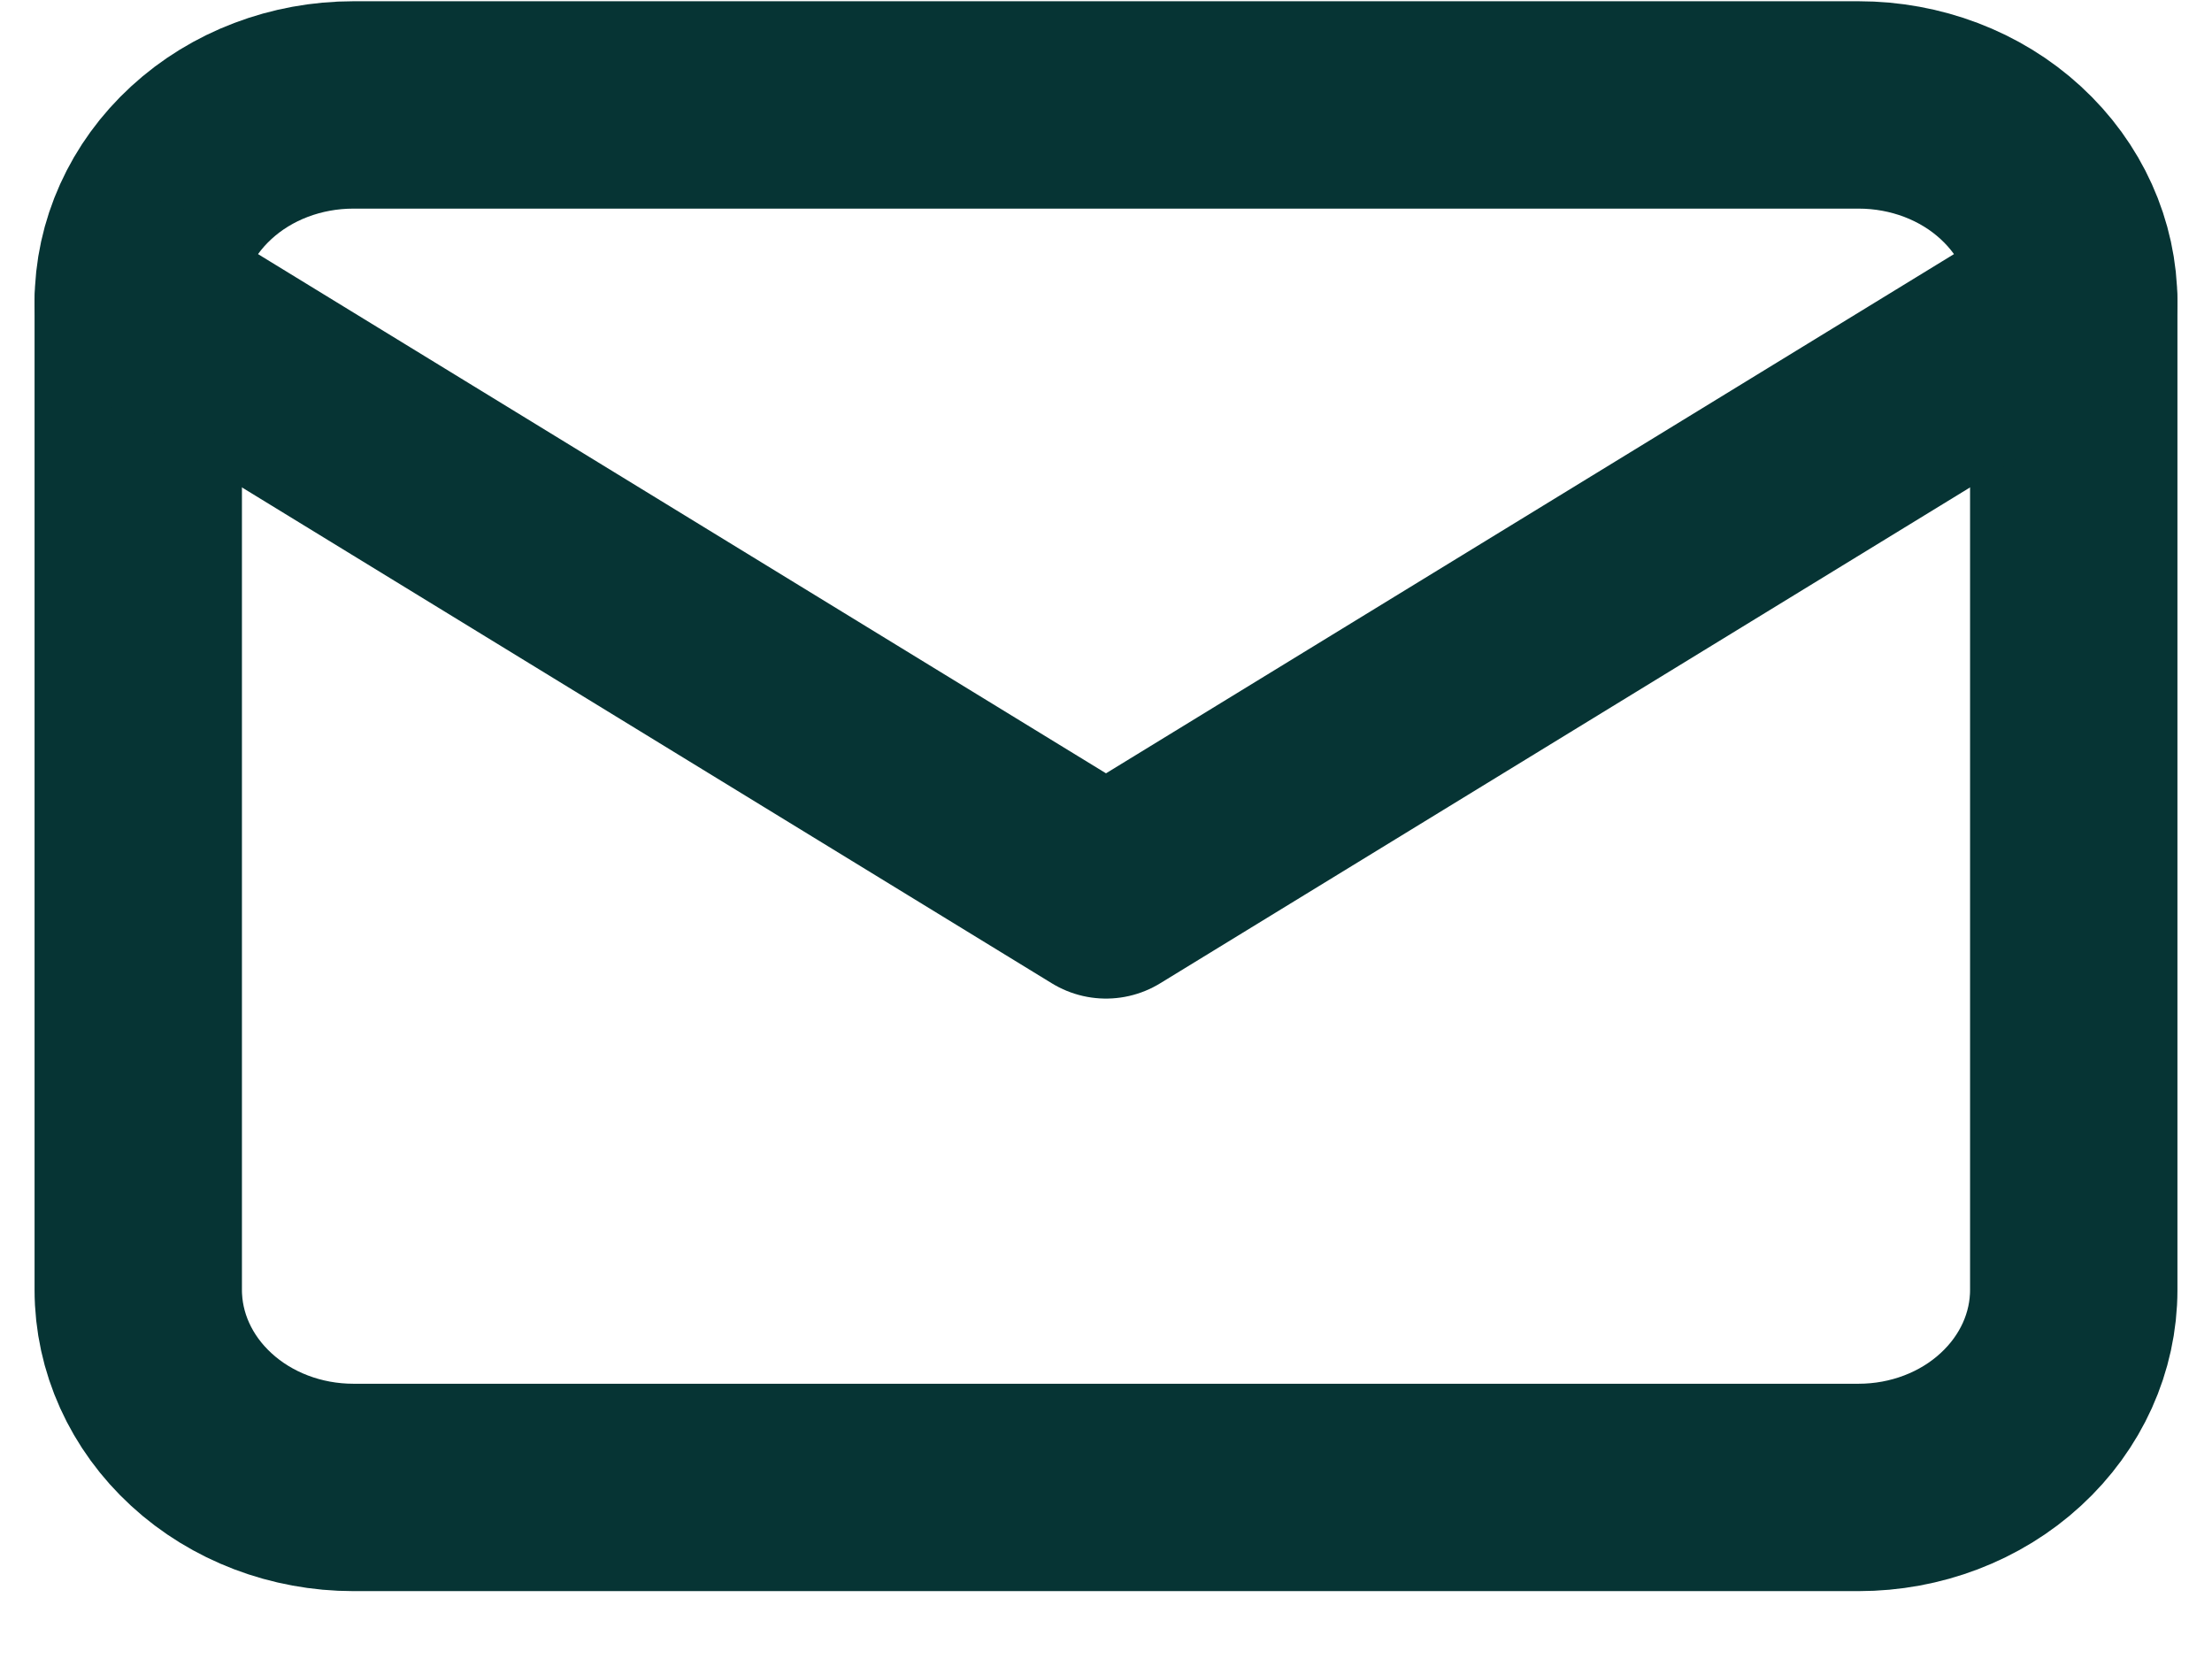 <svg width="16" height="12" viewBox="0 0 16 12" fill="none" xmlns="http://www.w3.org/2000/svg">
<g id="Group">
<path id="Vector" d="M1 2.187C1 1.808 1.164 1.445 1.456 1.177C1.747 0.909 2.143 0.759 2.556 0.759H13.444C13.857 0.759 14.253 0.909 14.544 1.177C14.836 1.445 15 1.808 15 2.187V9.33C15 9.709 14.836 10.072 14.544 10.34C14.253 10.608 13.857 10.759 13.444 10.759H2.556C2.143 10.759 1.747 10.608 1.456 10.34C1.164 10.072 1 9.709 1 9.33V2.187Z" stroke="#063434" stroke-width="1.5" stroke-linecap="round" stroke-linejoin="round"/>
<path id="Vector_2" d="M1 2.187L8 6.473L15 2.187" stroke="#063434" stroke-width="1.5" stroke-linecap="round" stroke-linejoin="round"/>
</g>
</svg>
